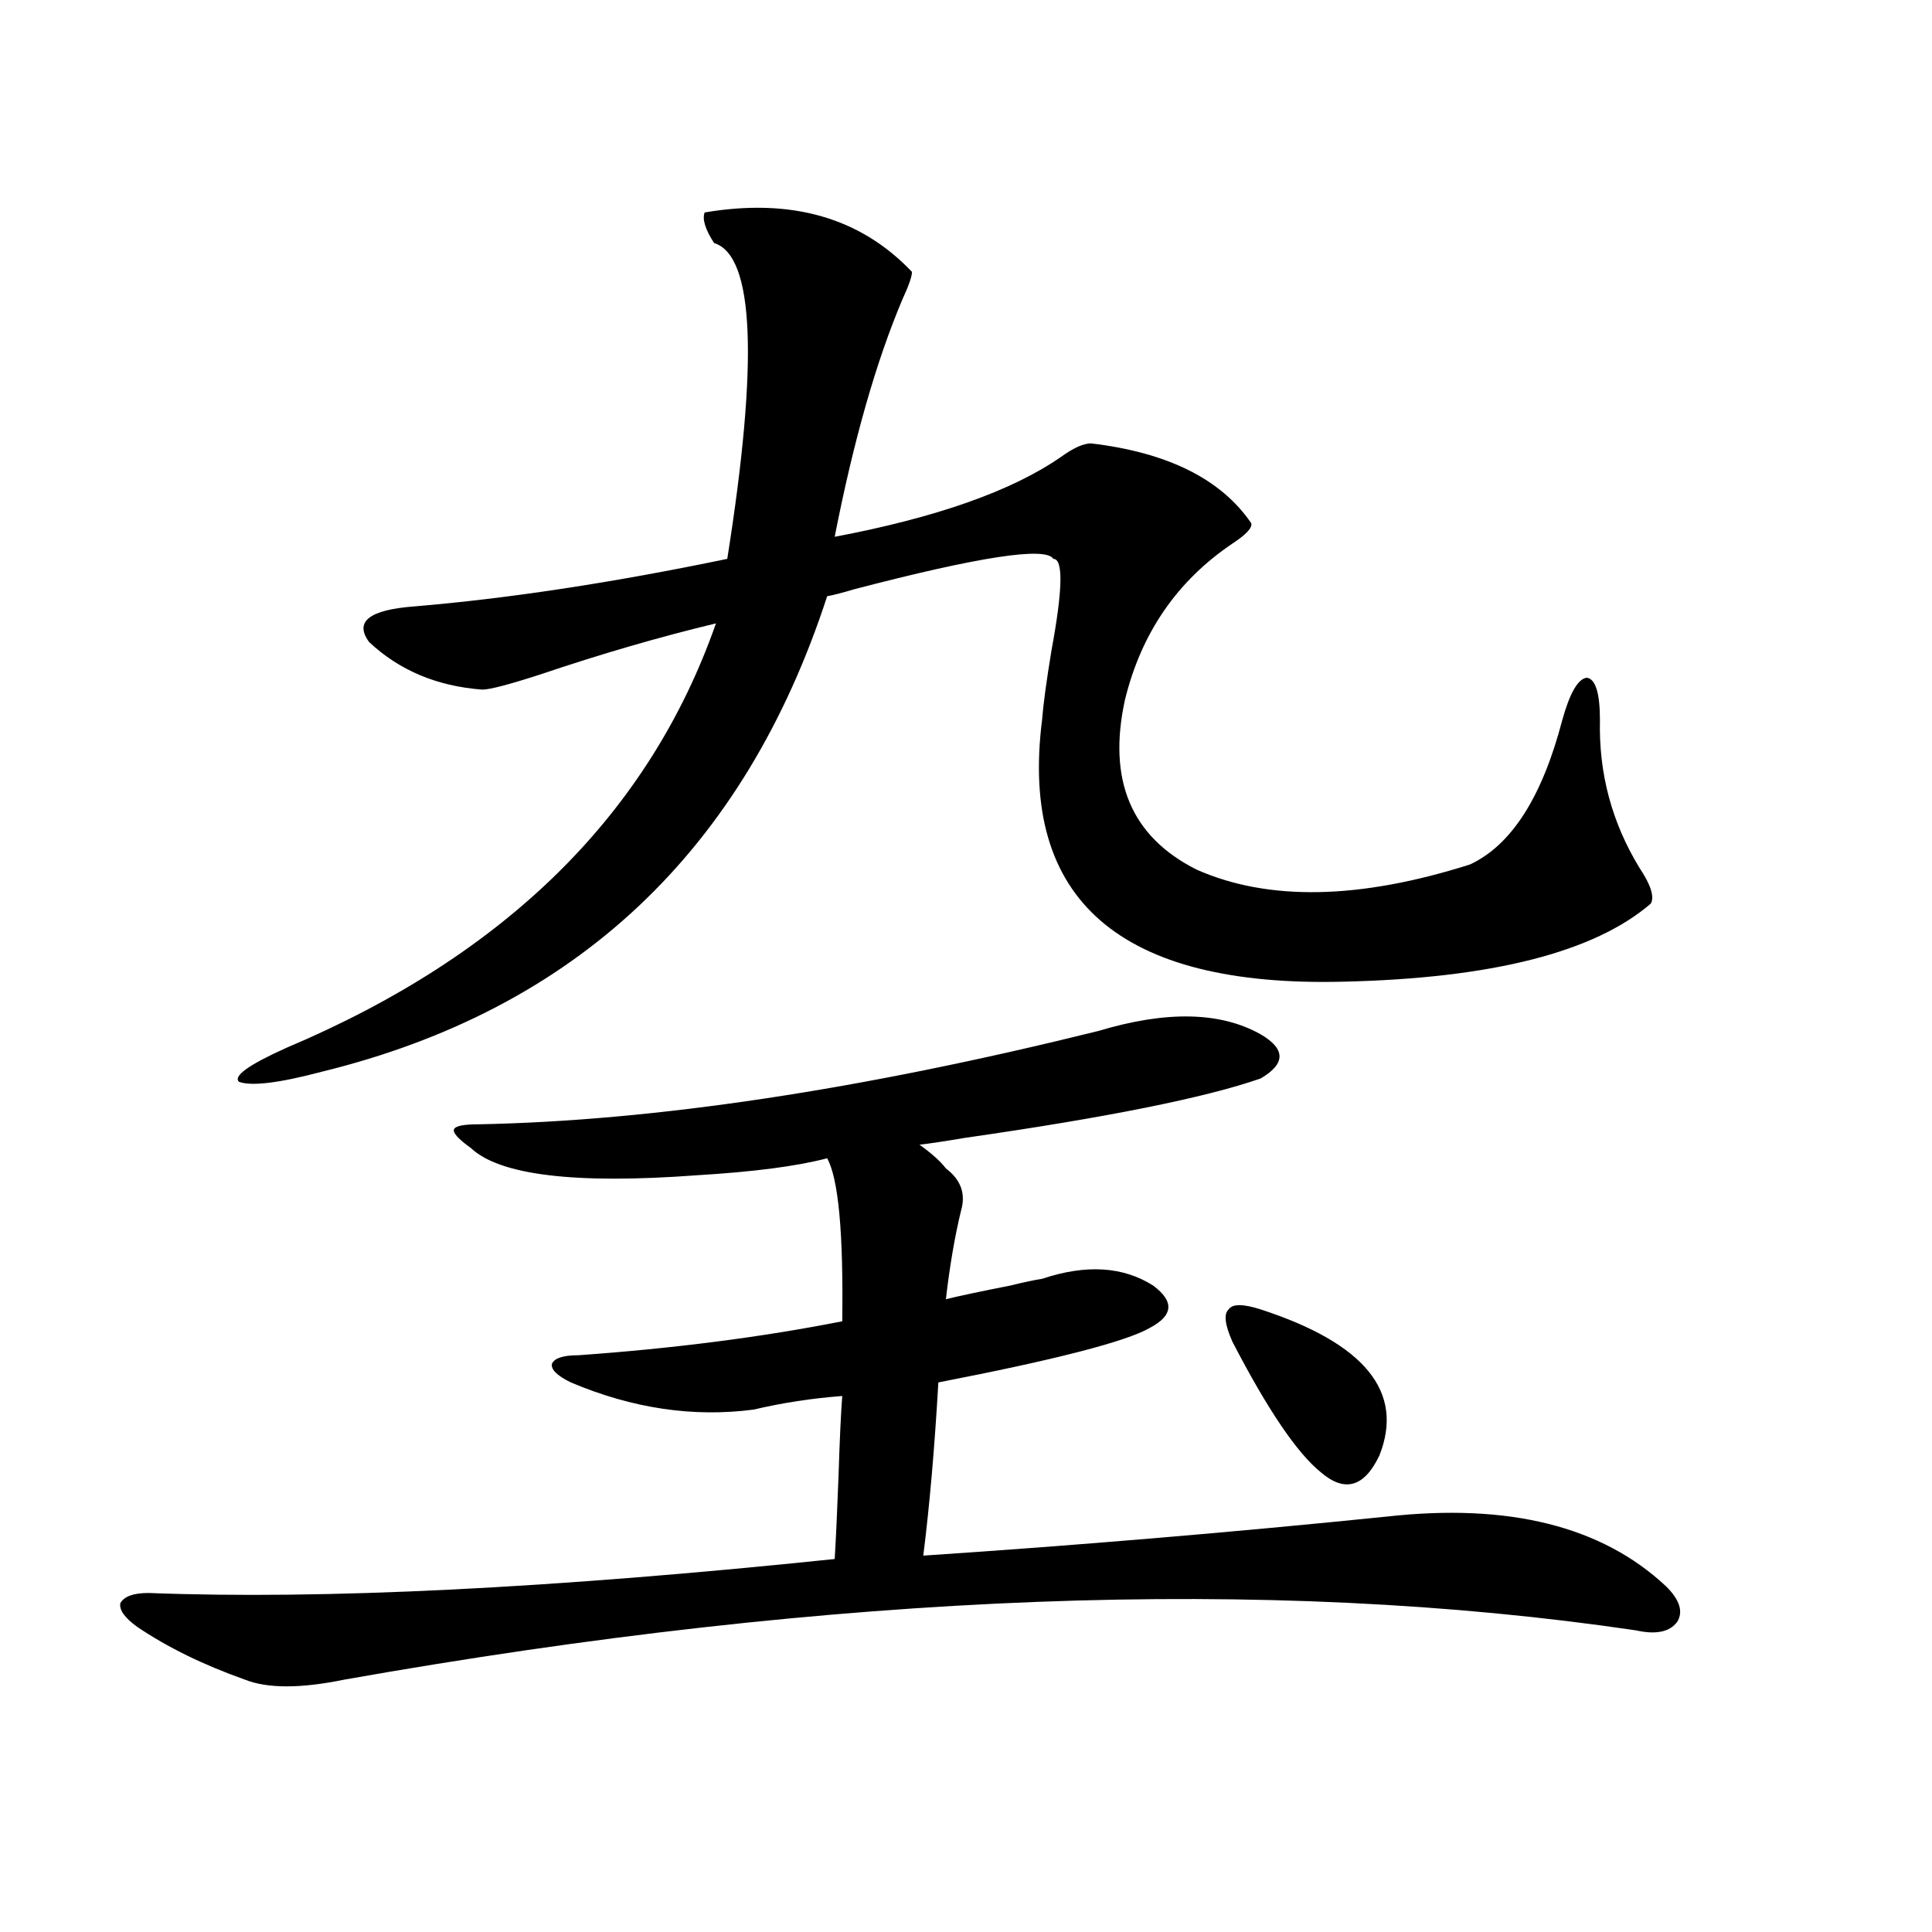 <?xml version="1.0" encoding="utf-8"?>
<!-- Generator: Adobe Illustrator 16.0.0, SVG Export Plug-In . SVG Version: 6.00 Build 0)  -->
<!DOCTYPE svg PUBLIC "-//W3C//DTD SVG 1.1//EN" "http://www.w3.org/Graphics/SVG/1.1/DTD/svg11.dtd">
<svg version="1.1" id="图层_1" xmlns="http://www.w3.org/2000/svg" xmlns:xlink="http://www.w3.org/1999/xlink" x="0px" y="0px"
	 width="1000px" height="1000px" viewBox="0 0 1000 1000" enable-background="new 0 0 1000 1000" xml:space="preserve">
<path d="M568.62,533.602c35.121-10.547,63.078-9.956,83.9,1.758c13.003,7.622,13.003,15.243,0,22.852
	c-28.627,9.97-79.678,20.215-153.167,30.762c-10.411,1.758-18.216,2.938-23.414,3.516c6.494,4.696,11.052,8.789,13.658,12.305
	c7.805,5.864,10.396,13.184,7.805,21.973c-3.262,13.485-5.854,28.716-7.805,45.703c7.149-1.758,18.201-4.093,33.17-7.031
	c7.149-1.758,12.683-2.925,16.585-3.516c22.759-7.608,41.95-6.44,57.56,3.516c11.052,8.212,10.396,15.532-1.951,21.973
	c-12.362,7.031-48.779,16.411-109.266,28.125c-1.951,33.989-4.558,63.872-7.805,89.648c79.343-5.273,159.341-12.003,239.994-20.215
	c63.078-7.031,111.217,4.985,144.387,36.035c7.149,7.031,9.101,13.184,5.854,18.457c-3.902,5.273-11.066,6.729-21.463,4.395
	c-190.574-28.125-413.328-19.638-668.276,25.488c-22.773,4.683-39.999,4.683-51.706,0c-21.463-7.622-39.999-16.699-55.608-27.246
	c-6.509-4.696-9.436-8.789-8.78-12.305c1.951-3.516,6.829-5.273,14.634-5.273c90.395,3.516,208.775-2.349,355.113-17.578
	c0.641-10.547,1.296-24.609,1.951-42.188c0.641-19.913,1.296-33.976,1.951-42.188c-15.609,1.181-30.898,3.516-45.853,7.031
	c-31.219,4.106-62.772-0.577-94.632-14.063c-7.164-3.516-10.411-6.729-9.756-9.668c1.296-2.925,5.854-4.395,13.658-4.395
	c49.42-3.516,94.952-9.366,136.582-17.578c0.641-45.703-1.951-73.828-7.805-84.375c-15.609,4.106-38.048,7.031-67.315,8.789
	c-63.093,4.696-102.116,0-117.07-14.063c-6.509-4.683-9.436-7.91-8.78-9.668c0.641-1.758,4.878-2.637,12.683-2.637
	C338.702,580.184,445.696,564.075,568.62,533.602z M364.723,109.969c44.877-7.608,80.639,2.637,107.314,30.762
	c0,2.349-1.631,7.031-4.878,14.063c-13.658,32.231-25.365,73.251-35.121,123.047c52.682-9.956,91.705-23.73,117.07-41.309
	c6.494-4.683,11.707-7.031,15.609-7.031c39.664,4.696,67.315,18.457,82.925,41.309c0.641,2.349-2.606,5.864-9.756,10.547
	c-28.627,19.336-47.163,46.294-55.608,80.859c-9.115,41.61,3.247,70.903,37.072,87.891c37.072,16.411,84.221,15.532,141.46-2.637
	c21.463-9.956,37.393-34.854,47.804-74.707c3.902-14.063,8.125-21.382,12.683-21.973c4.543,0.591,6.829,7.91,6.829,21.973
	c-0.655,27.548,6.174,53.036,20.487,76.465c5.854,8.789,7.805,14.941,5.854,18.457c-29.268,25.2-82.284,38.672-159.021,40.43
	c-115.774,2.938-167.801-42.188-156.094-135.352c0.641-8.198,2.271-20.215,4.878-36.035c5.854-31.641,6.174-47.461,0.976-47.461
	c-3.902-6.44-38.383-1.167-103.412,15.82c-5.854,1.758-10.411,2.938-13.658,3.516C385.21,440.438,298.048,522.478,166.679,554.695
	c-22.118,5.864-36.432,7.622-42.926,5.273c-3.262-2.925,4.878-8.789,24.39-17.578c113.809-48.038,187.953-121.289,222.434-219.727
	c-29.268,7.031-59.511,15.82-90.729,26.367c-16.265,5.273-26.341,7.91-30.243,7.91c-23.414-1.758-42.926-9.956-58.535-24.609
	c-7.805-10.547,0-16.699,23.414-18.457c48.779-4.093,102.757-12.305,161.947-24.609c16.25-102.53,13.979-157.022-6.829-163.477
	C365.043,118.758,363.412,113.484,364.723,109.969z M652.521,677.742c53.978,17.578,74.465,42.778,61.462,75.586
	c-7.805,16.411-17.896,19.336-30.243,8.789c-12.362-9.956-27.651-32.52-45.853-67.676c-3.902-8.789-4.558-14.351-1.951-16.699
	C637.887,674.817,643.405,674.817,652.521,677.742z"/>
</svg>
